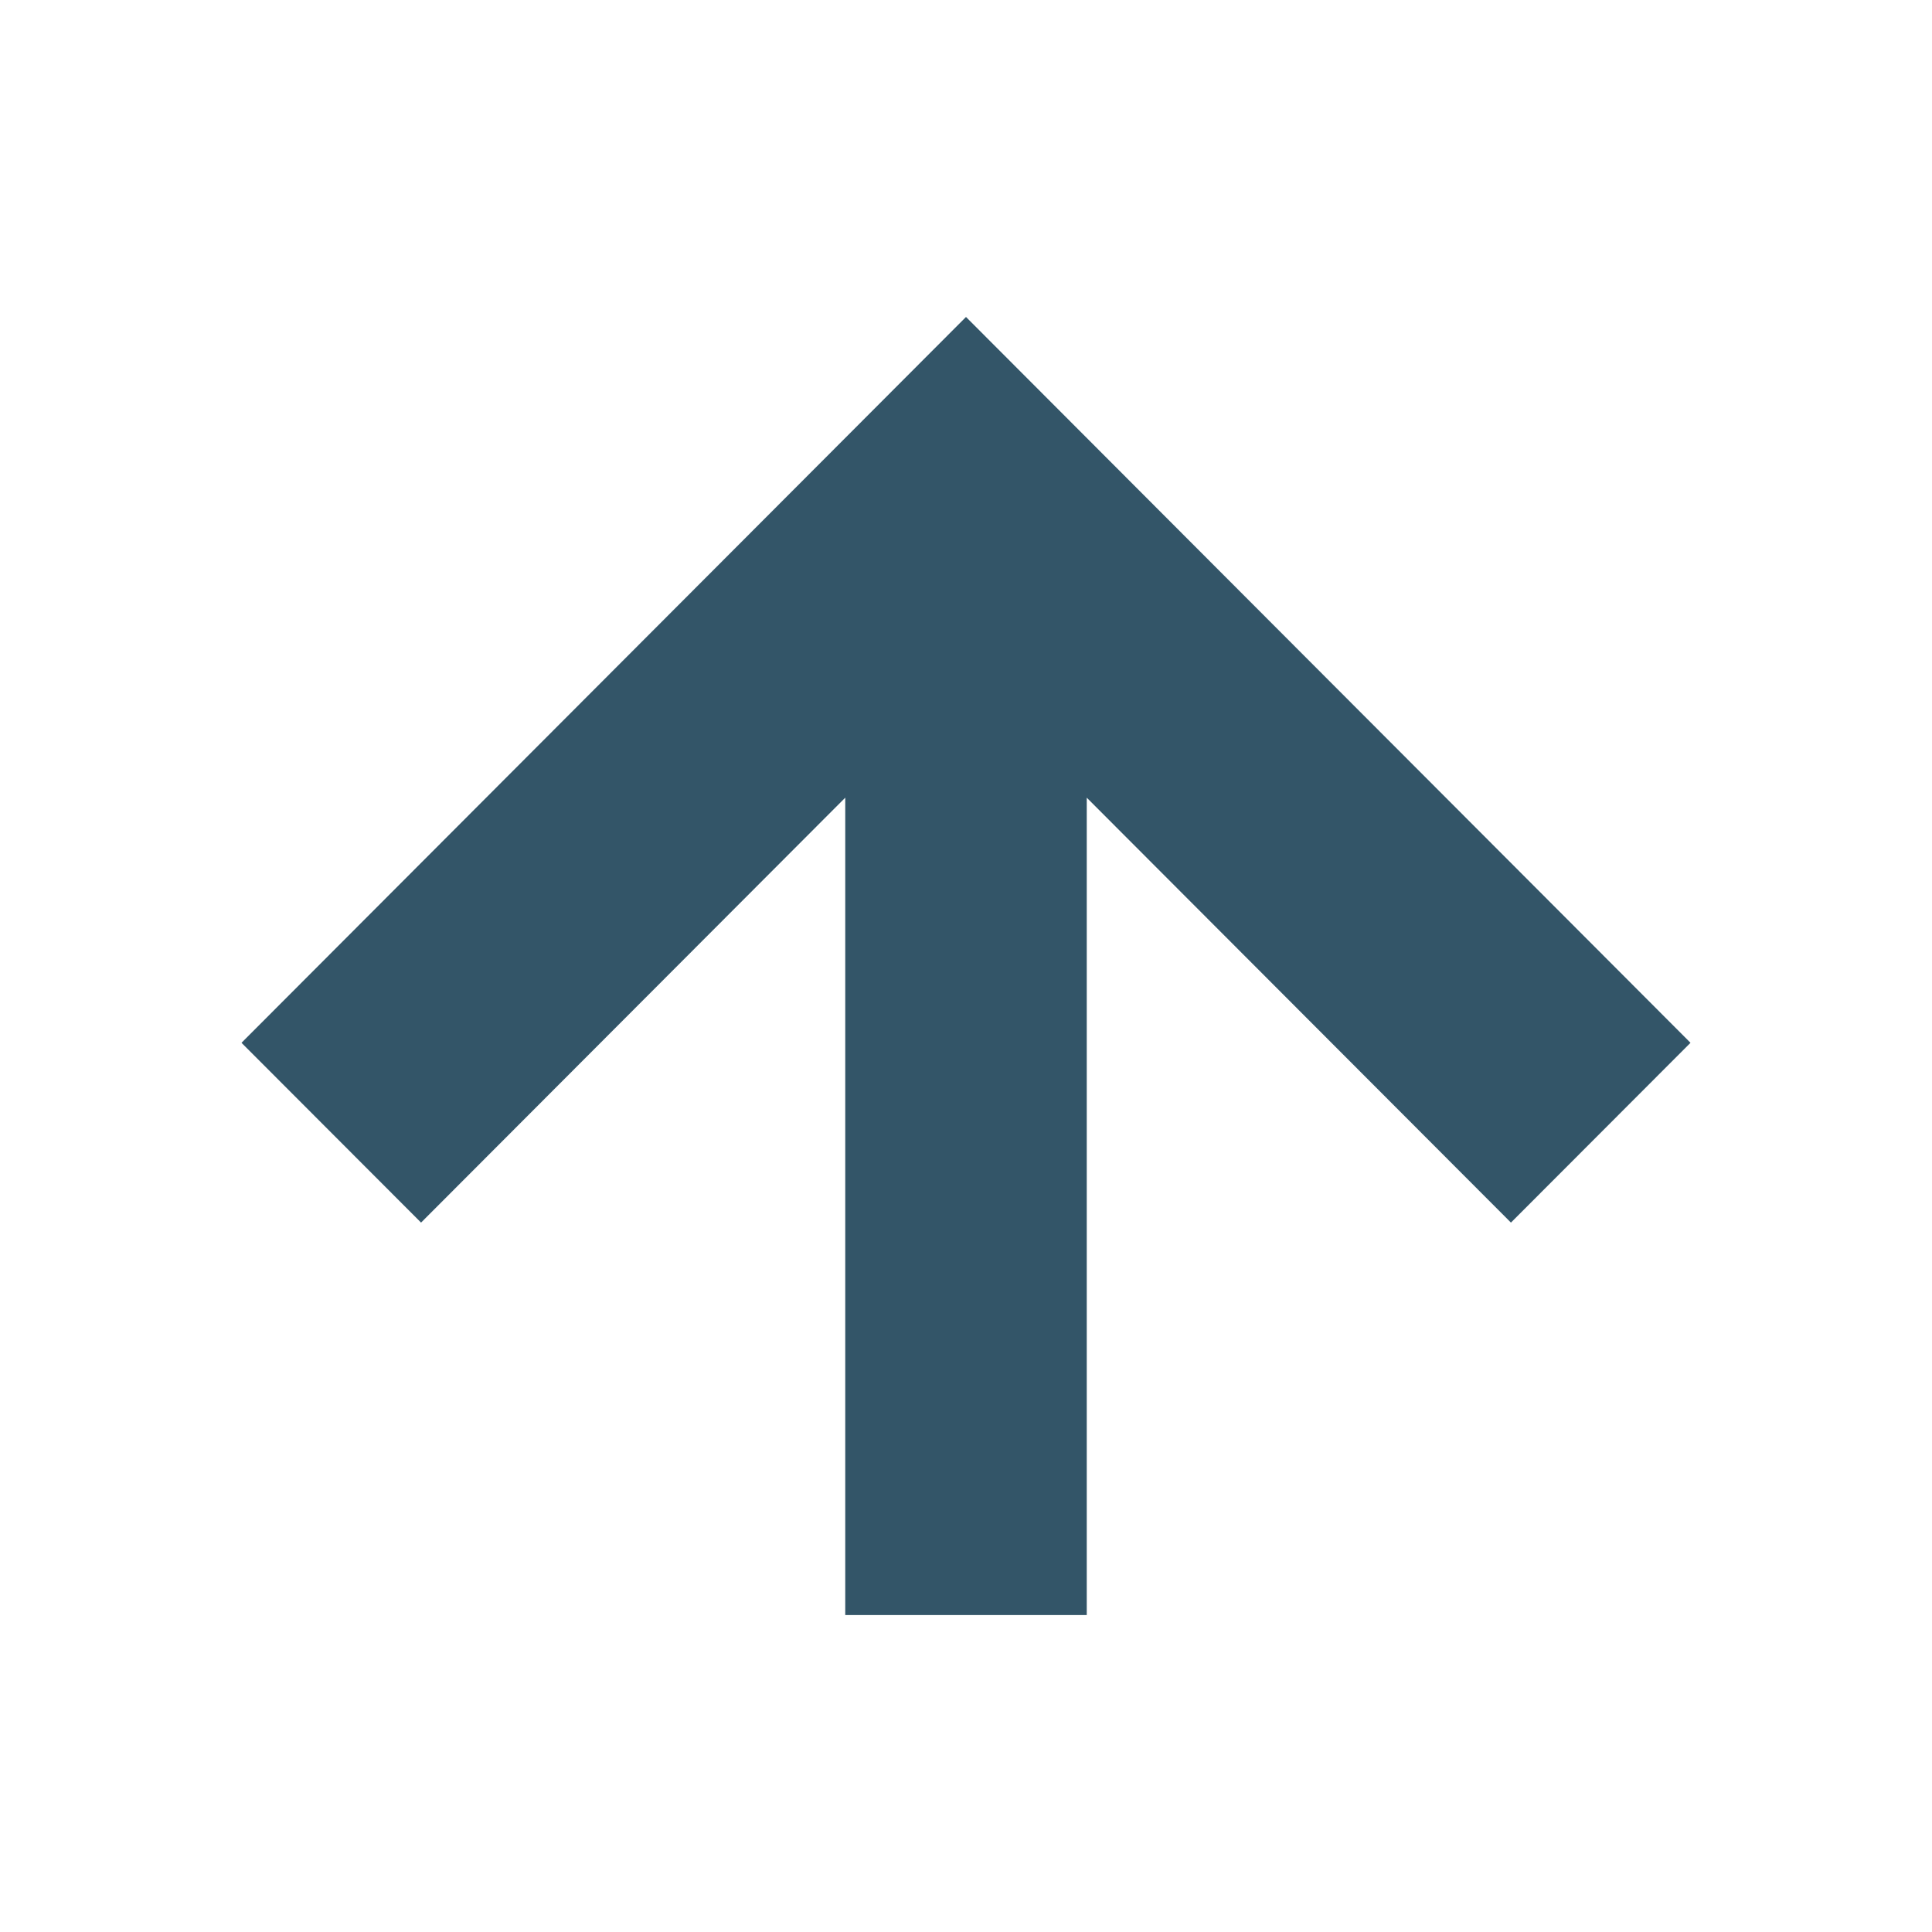 <svg width="16" height="16" viewBox="0 0 16 16" fill="none" xmlns="http://www.w3.org/2000/svg">
<path d="M14 8.636L12.513 10.125L9 6.606L9 13.375H7L7 6.606L3.487 10.125L2 8.636L8 2.625L14 8.636Z" fill="#335568"/>
</svg>
